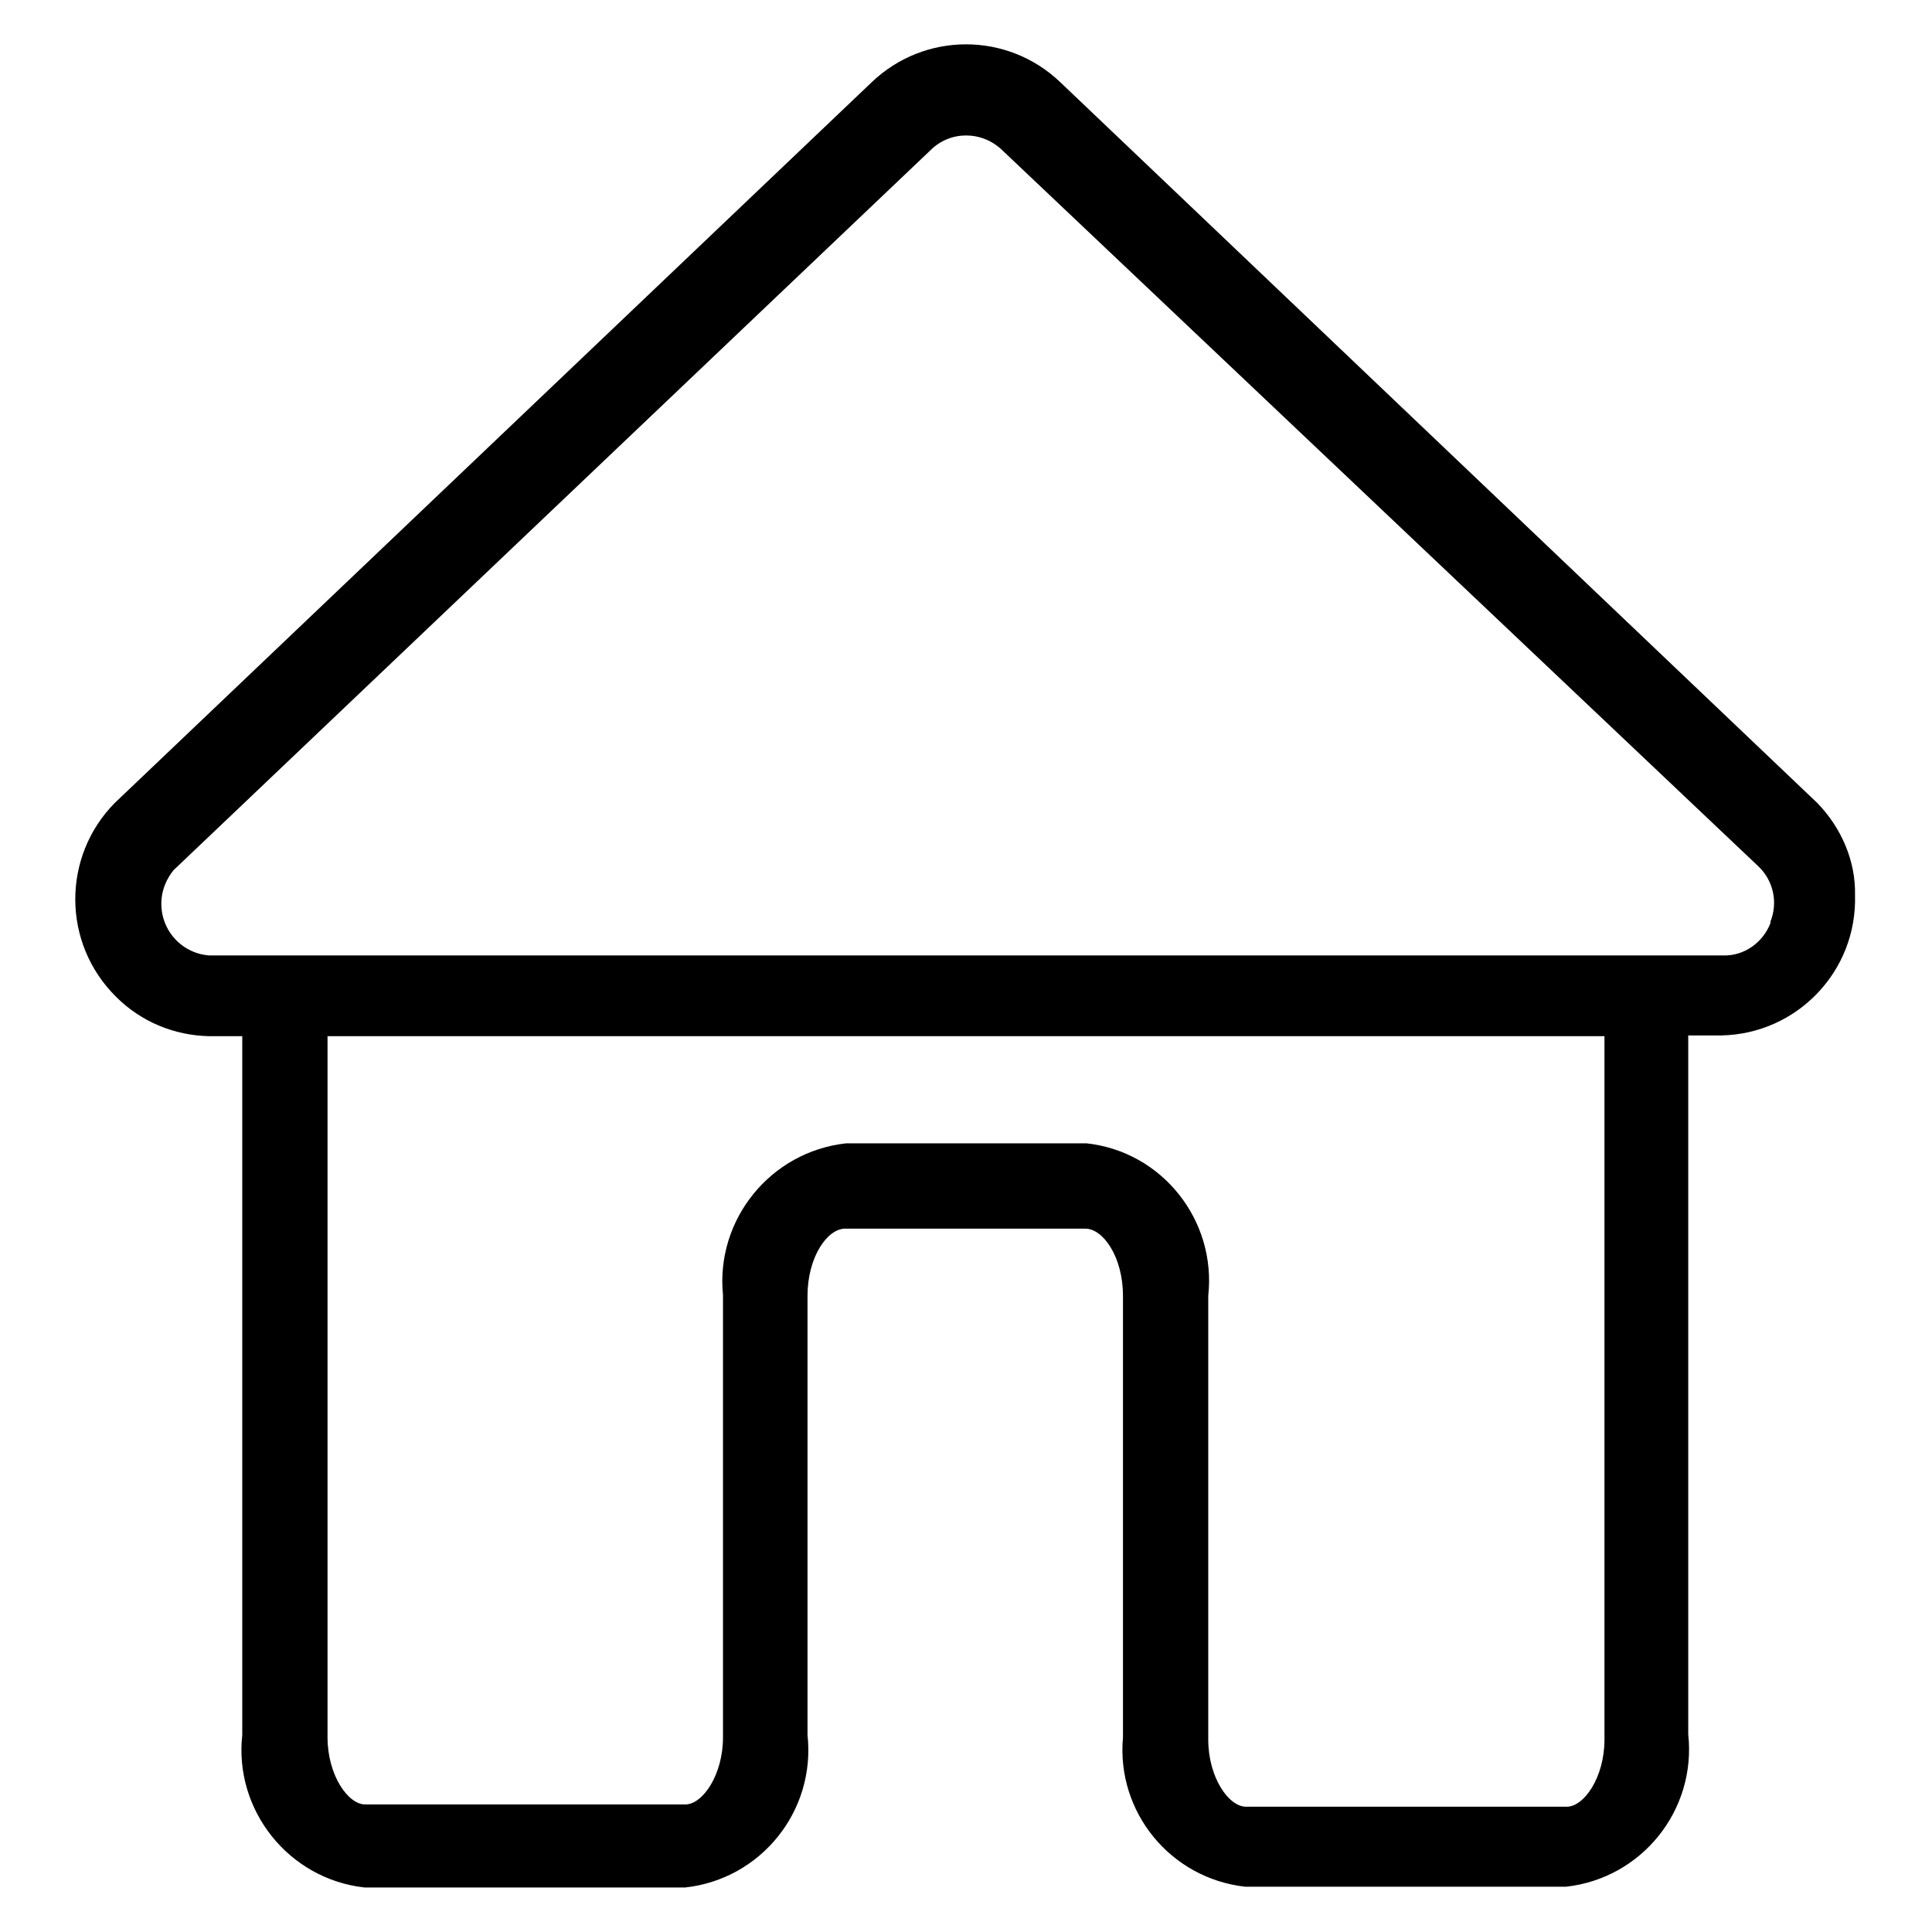 <?xml version="1.0" encoding="utf-8"?>
<!-- Svg Vector Icons : http://www.onlinewebfonts.com/icon -->
<!DOCTYPE svg PUBLIC "-//W3C//DTD SVG 1.1//EN" "http://www.w3.org/Graphics/SVG/1.1/DTD/svg11.dtd">
<svg version="1.1" xmlns="http://www.w3.org/2000/svg" xmlns:xlink="http://www.w3.org/1999/xlink" x="0px" y="0px" viewBox="0 0 256 256" enable-background="new 0 0 256 256" xml:space="preserve">
<g> <path fill="#000000" d="M240.8,106.4L140.5,10.9c-7-6.7-18-6.7-25,0L15.2,106.4c-7,7.1-7,18.6,0.2,25.7c3.3,3.3,7.7,5.1,12.3,5.2 h4.4v92.6c-1.1,10,6.2,19.1,16.2,20.2h42.5c10-1.1,17.3-10.1,16.2-20.2v-58.2c0-5.1,2.6-8.9,5-8.9h31.8c2.4,0,5,3.8,5,8.9v58.5 c-0.9,9.9,6.3,18.7,16.2,19.8h42.5c10-1.1,17.3-10.1,16.2-20.2v-92.6h4.4c10-0.2,18-8.5,17.7-18.6 C245.9,114.1,244,109.7,240.8,106.4z M212.6,230.5c0,5-2.7,8.9-5,8.9h-42.5c-2.3,0-5-3.9-5-8.9v-58.8c1.1-10-6.1-19.1-16.1-20.2 c0,0-0.1,0-0.1,0h-31.8c-10,1.1-17.3,10.1-16.3,20.1c0,0,0,0.1,0,0.1v58.5c0,5-2.7,8.9-5,8.9H48.4c-2.3,0-5-3.9-5-8.9v-92.9h169.2 V230.5z M234.6,122.3c-1,2.6-3.5,4.4-6.3,4.3H27.7c-3.8-0.3-6.6-3.6-6.3-7.4c0.1-1.4,0.7-2.8,1.6-3.9l100.3-95.4 c2.6-2.6,6.8-2.6,9.5,0L233,114.8c2,1.9,2.6,4.8,1.6,7.3V122.3z"/></g>
</svg>